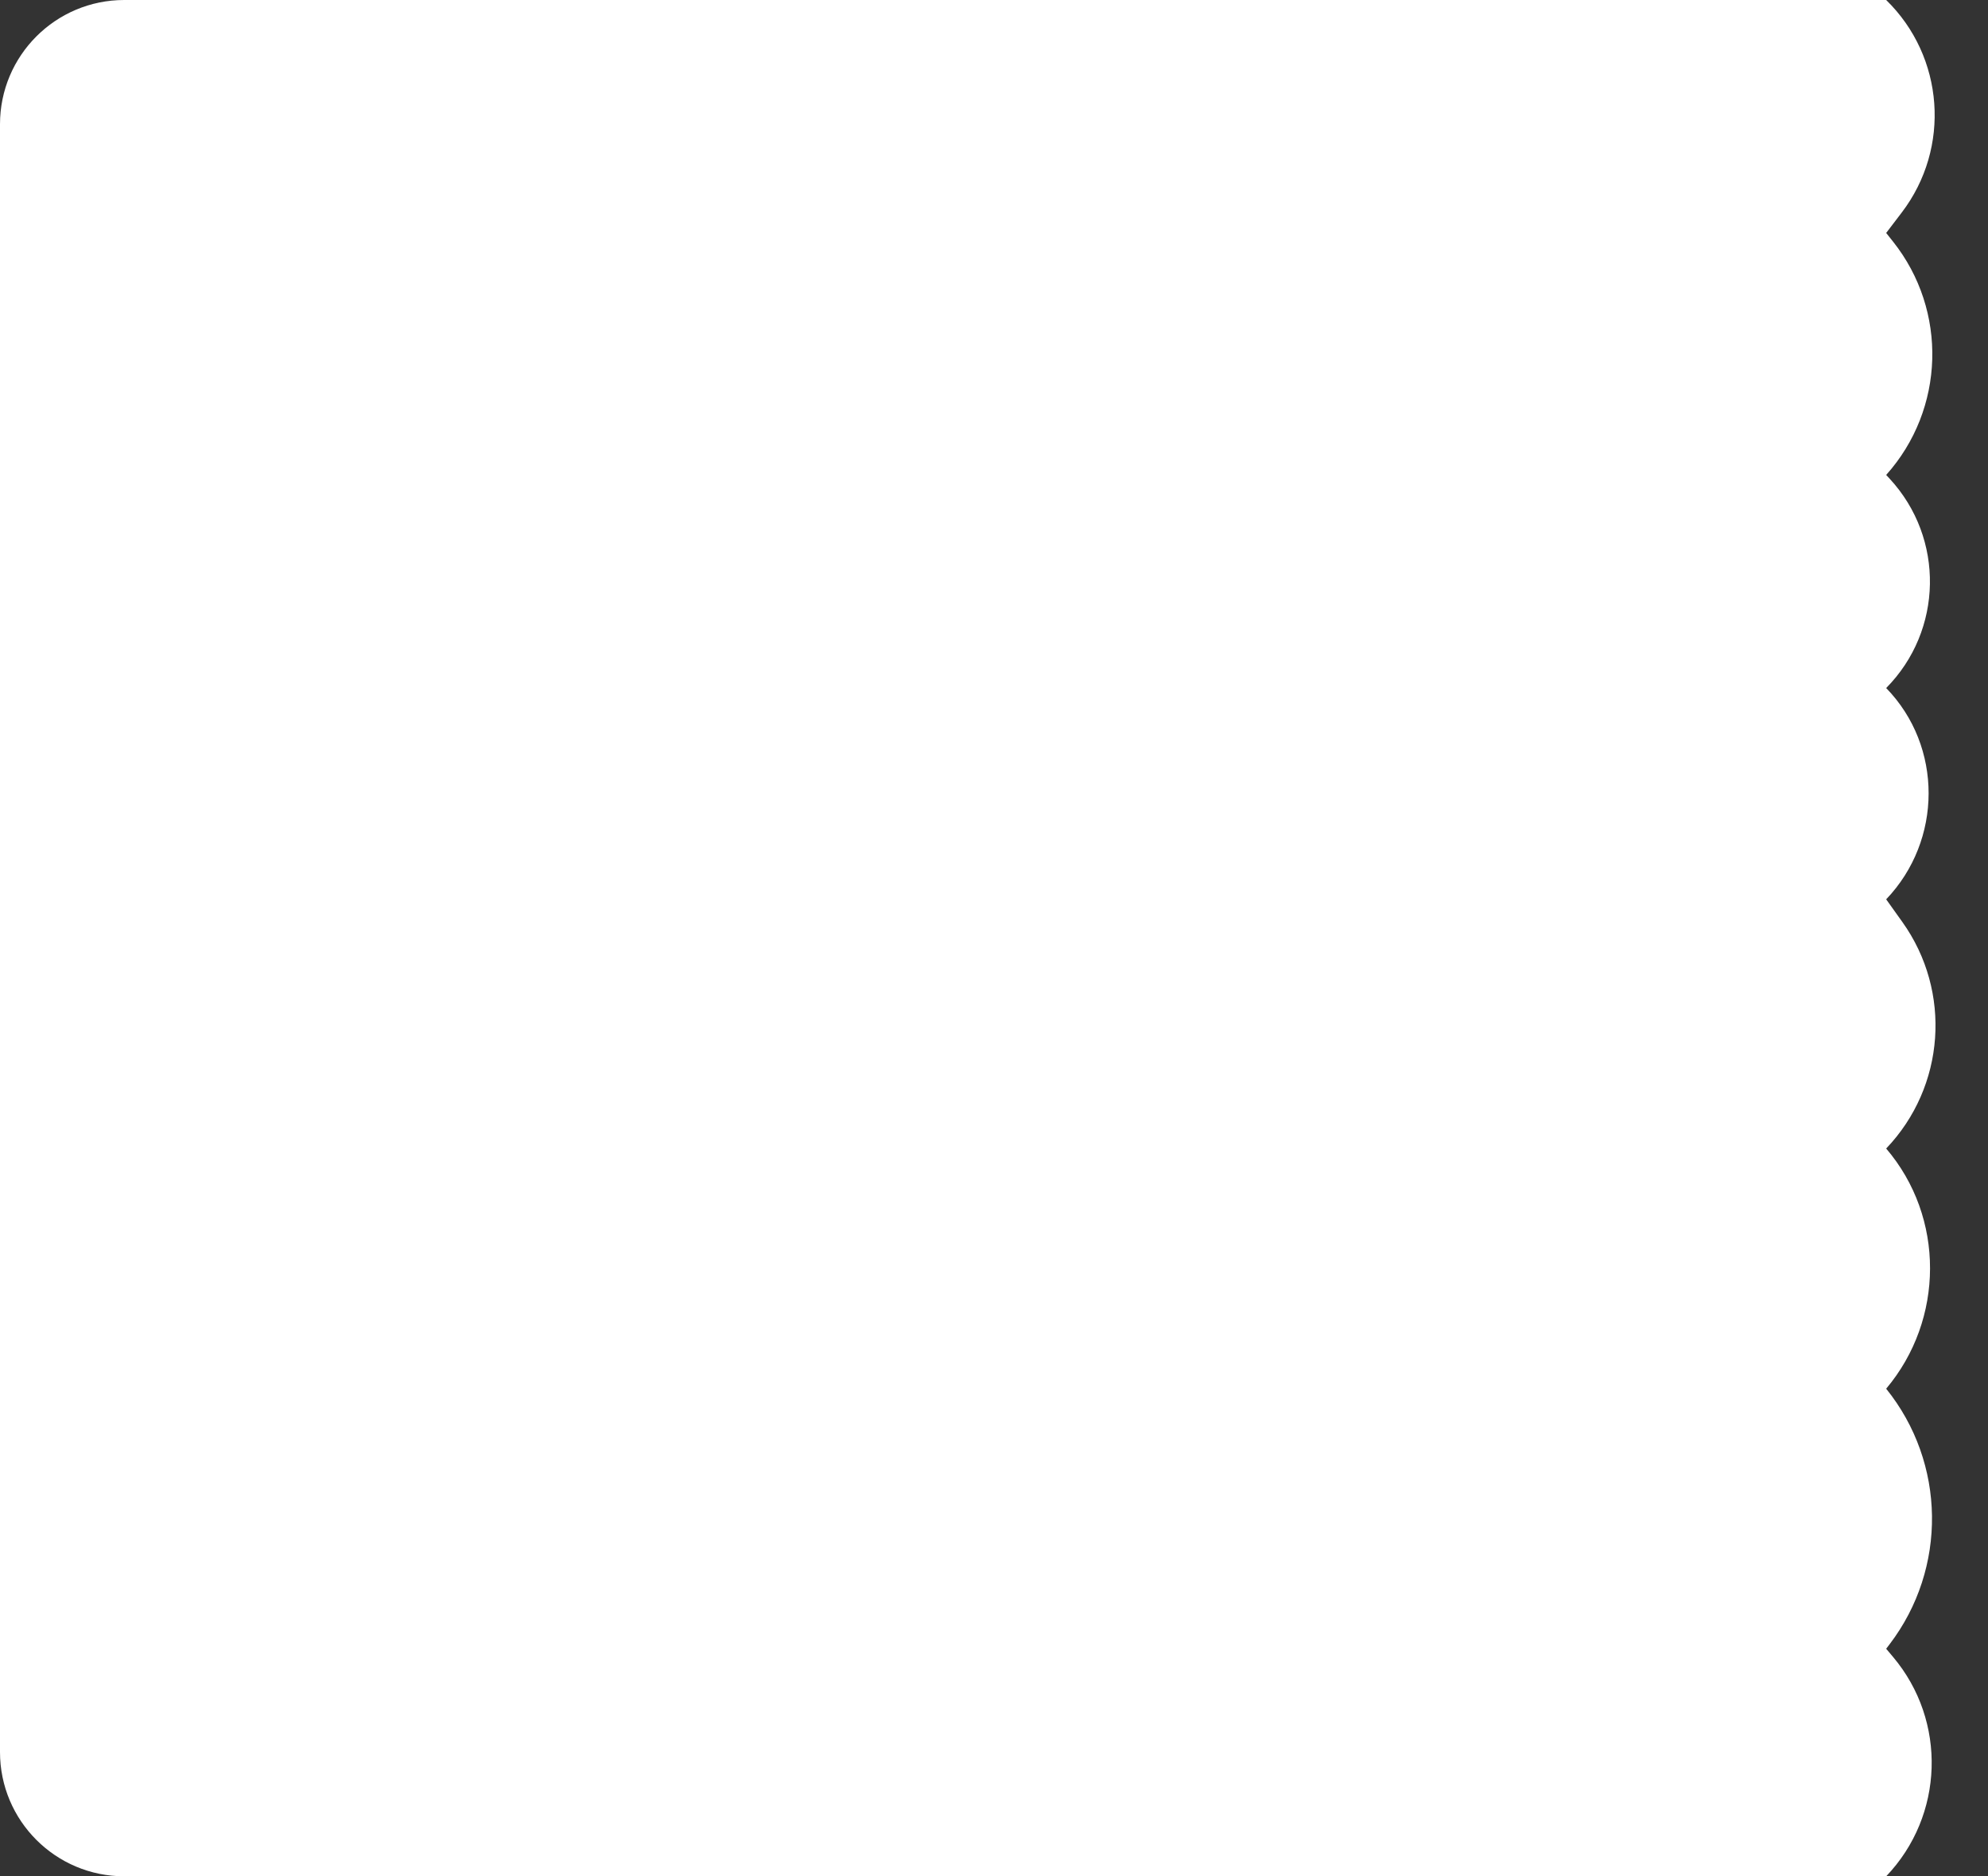 <svg xmlns="http://www.w3.org/2000/svg" width="320" height="302" fill="none"><rect width="100%" height="100%" fill="#333333" stroke="none"/><path fill="#fff" d="M0 20C0 8.954 8.954 0 20 0h268v302H20c-11.046 0-20-8.954-20-20V20zm303.61 17.496 2.513-3.299C314.046 23.8 312.967 9.127 303.61 0H288v302h15.61c9.325-9.757 9.806-24.972 1.115-35.299l-1.115-1.325.554-.728c9.3-12.204 9.071-29.179-.554-41.127 9.373-11.138 9.456-27.591 0-38.659 9.509-9.95 10.604-25.254 2.608-36.457l-2.608-3.654c9.067-9.487 9.148-24.599 0-34.008 9.168-9.267 9.419-24.109.57-33.681l-.57-.617c9.468-10.578 9.935-26.44 1.106-37.557l-1.106-1.392z"/></svg>